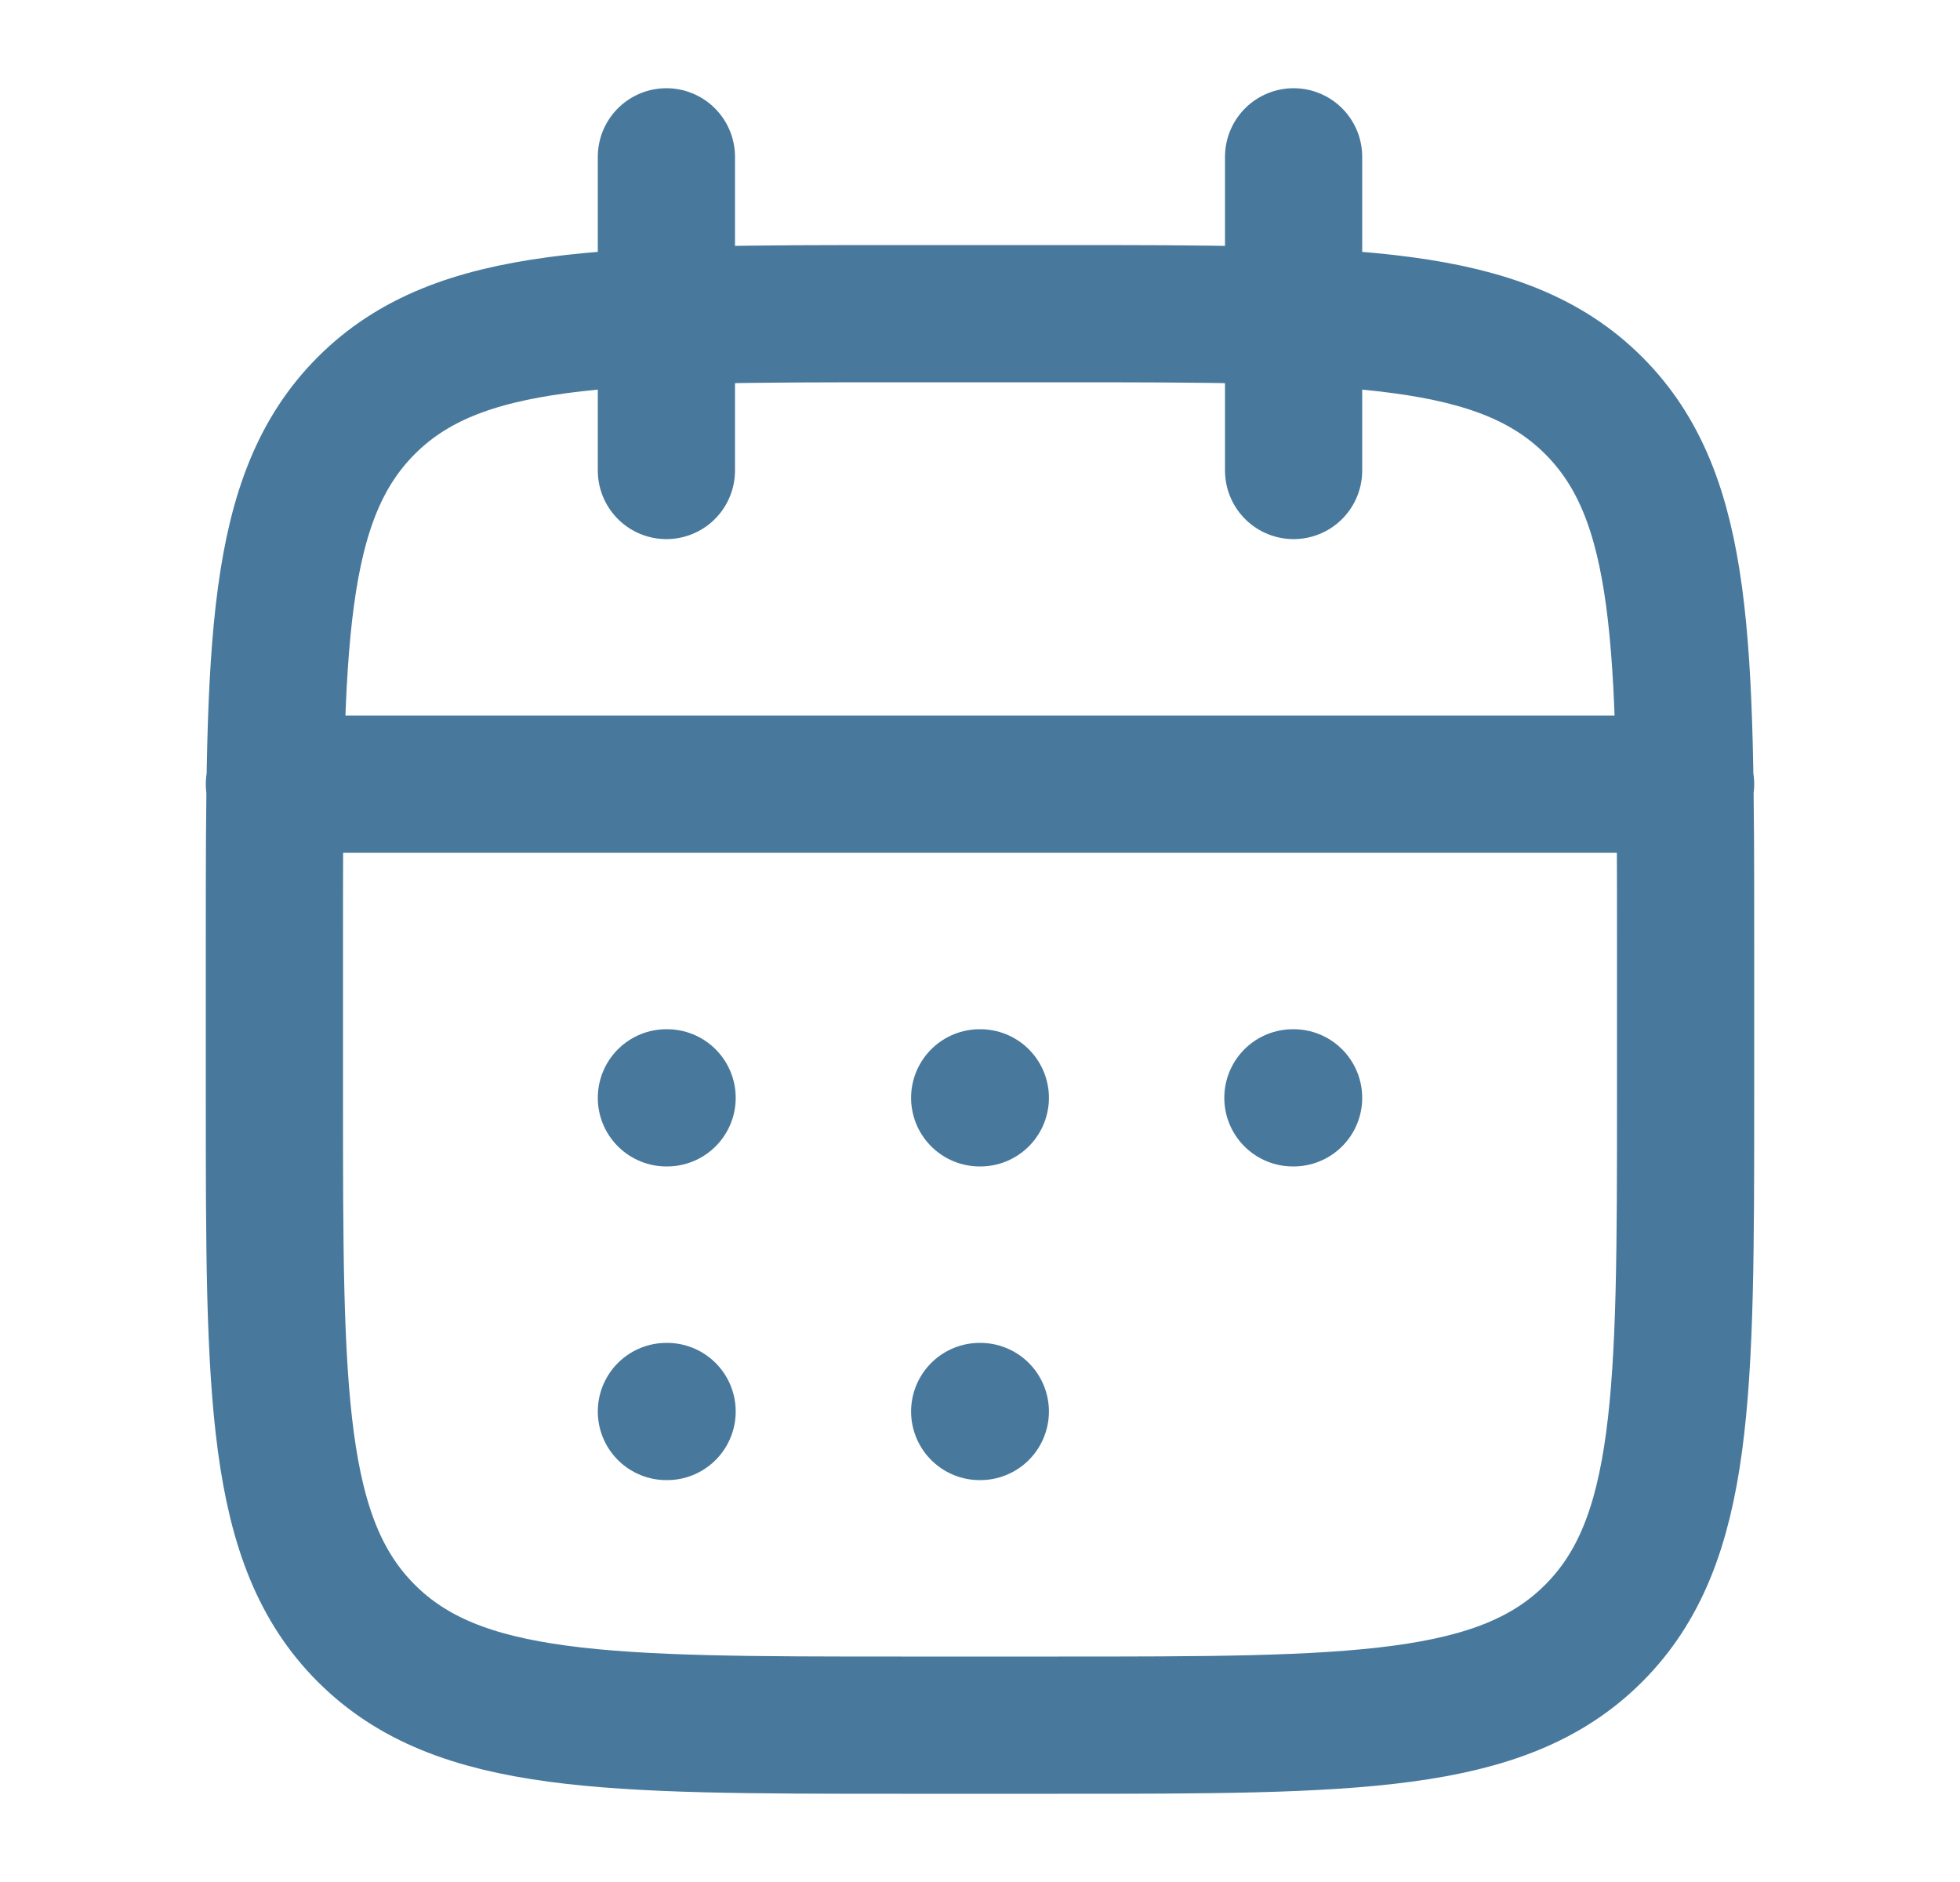 <svg xmlns="http://www.w3.org/2000/svg" fill="none" viewBox="0 0 25 24"><path stroke="#48799c" stroke-linecap="round" stroke-linejoin="round" stroke-width="1.75" d="M16.5 2v4m-8-4v4m-5 4h18m-9.004 4h.008m-.008 4h.008m3.987-4h.009m-8 0h.009M8.5 18h.009M13.5 4h-2C7.729 4 5.843 4 4.672 5.172S3.5 8.229 3.5 12v2c0 3.771 0 5.657 1.172 6.828S7.729 22 11.5 22h2c3.771 0 5.657 0 6.828-1.172S21.5 17.771 21.5 14v-2c0-3.771 0-5.657-1.172-6.828S17.271 4 13.5 4"/></svg>